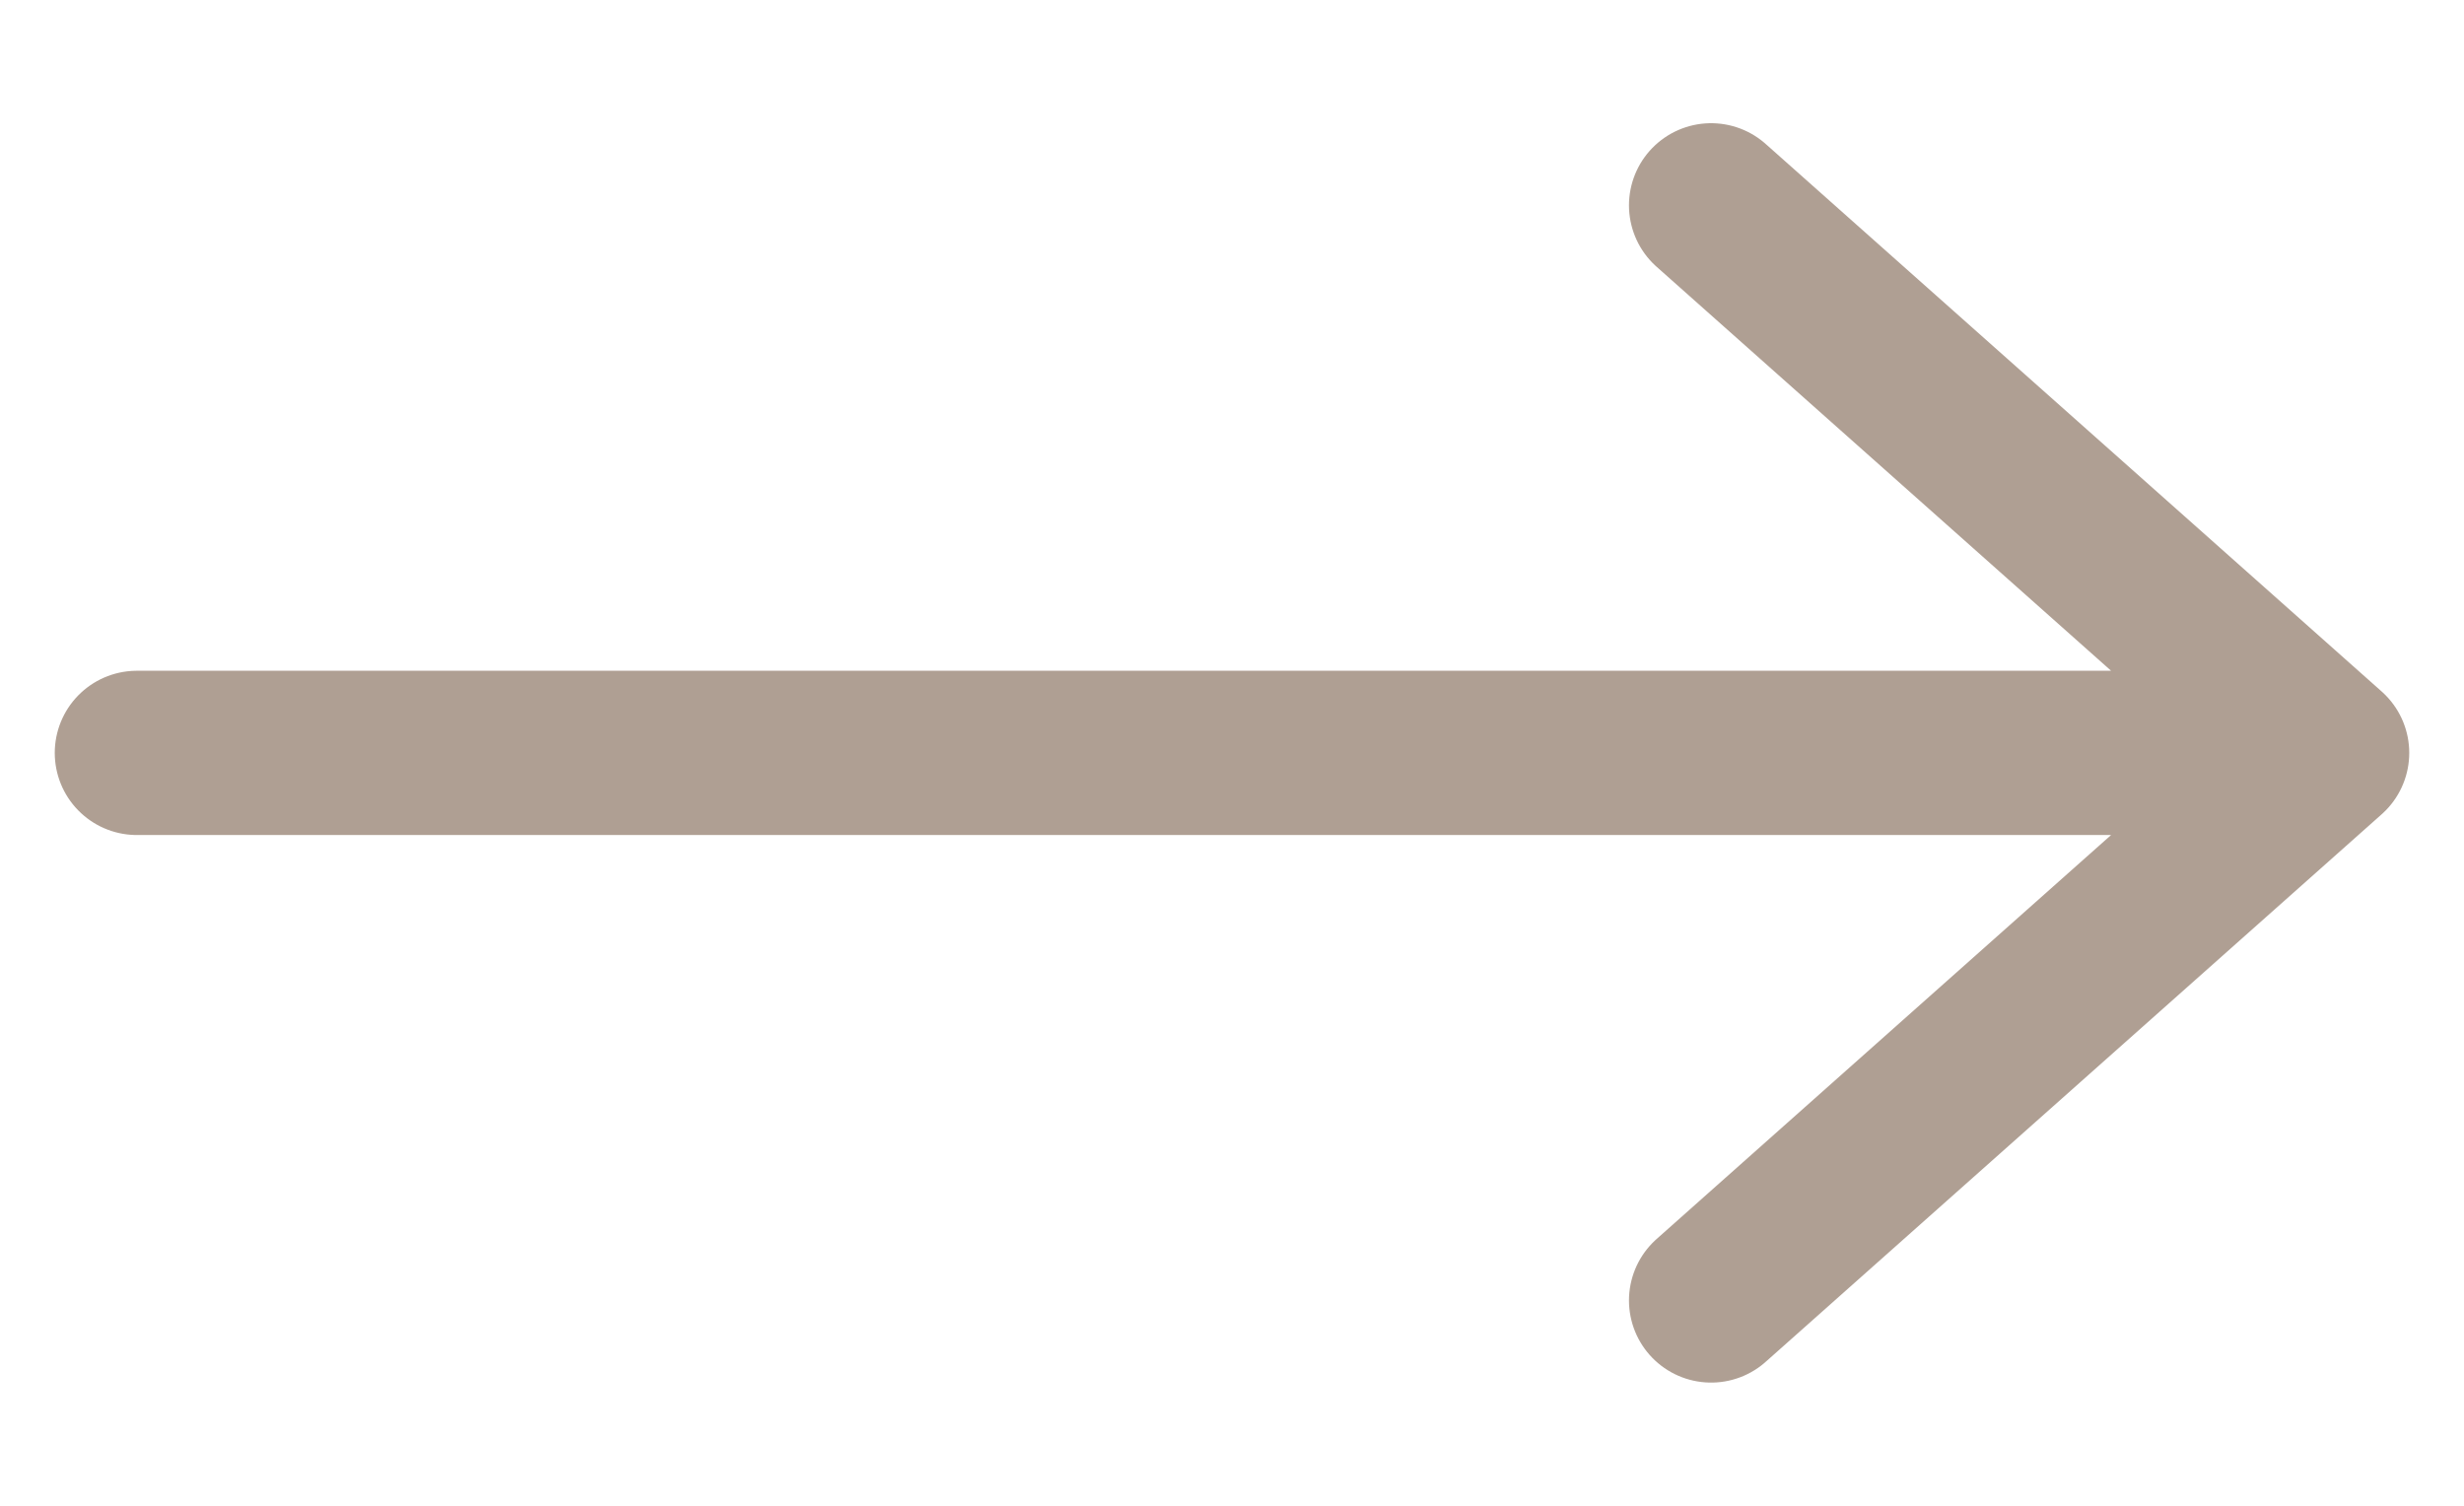 <svg width="18" height="11" viewBox="0 0 18 11" fill="none" xmlns="http://www.w3.org/2000/svg">
<path d="M12.5 1.5L17 5.5M17 5.5L12.5 9.5M17 5.5H1" stroke="#AF9F93" stroke-width="1.2" stroke-linecap="round" stroke-linejoin="round"/>
</svg>
